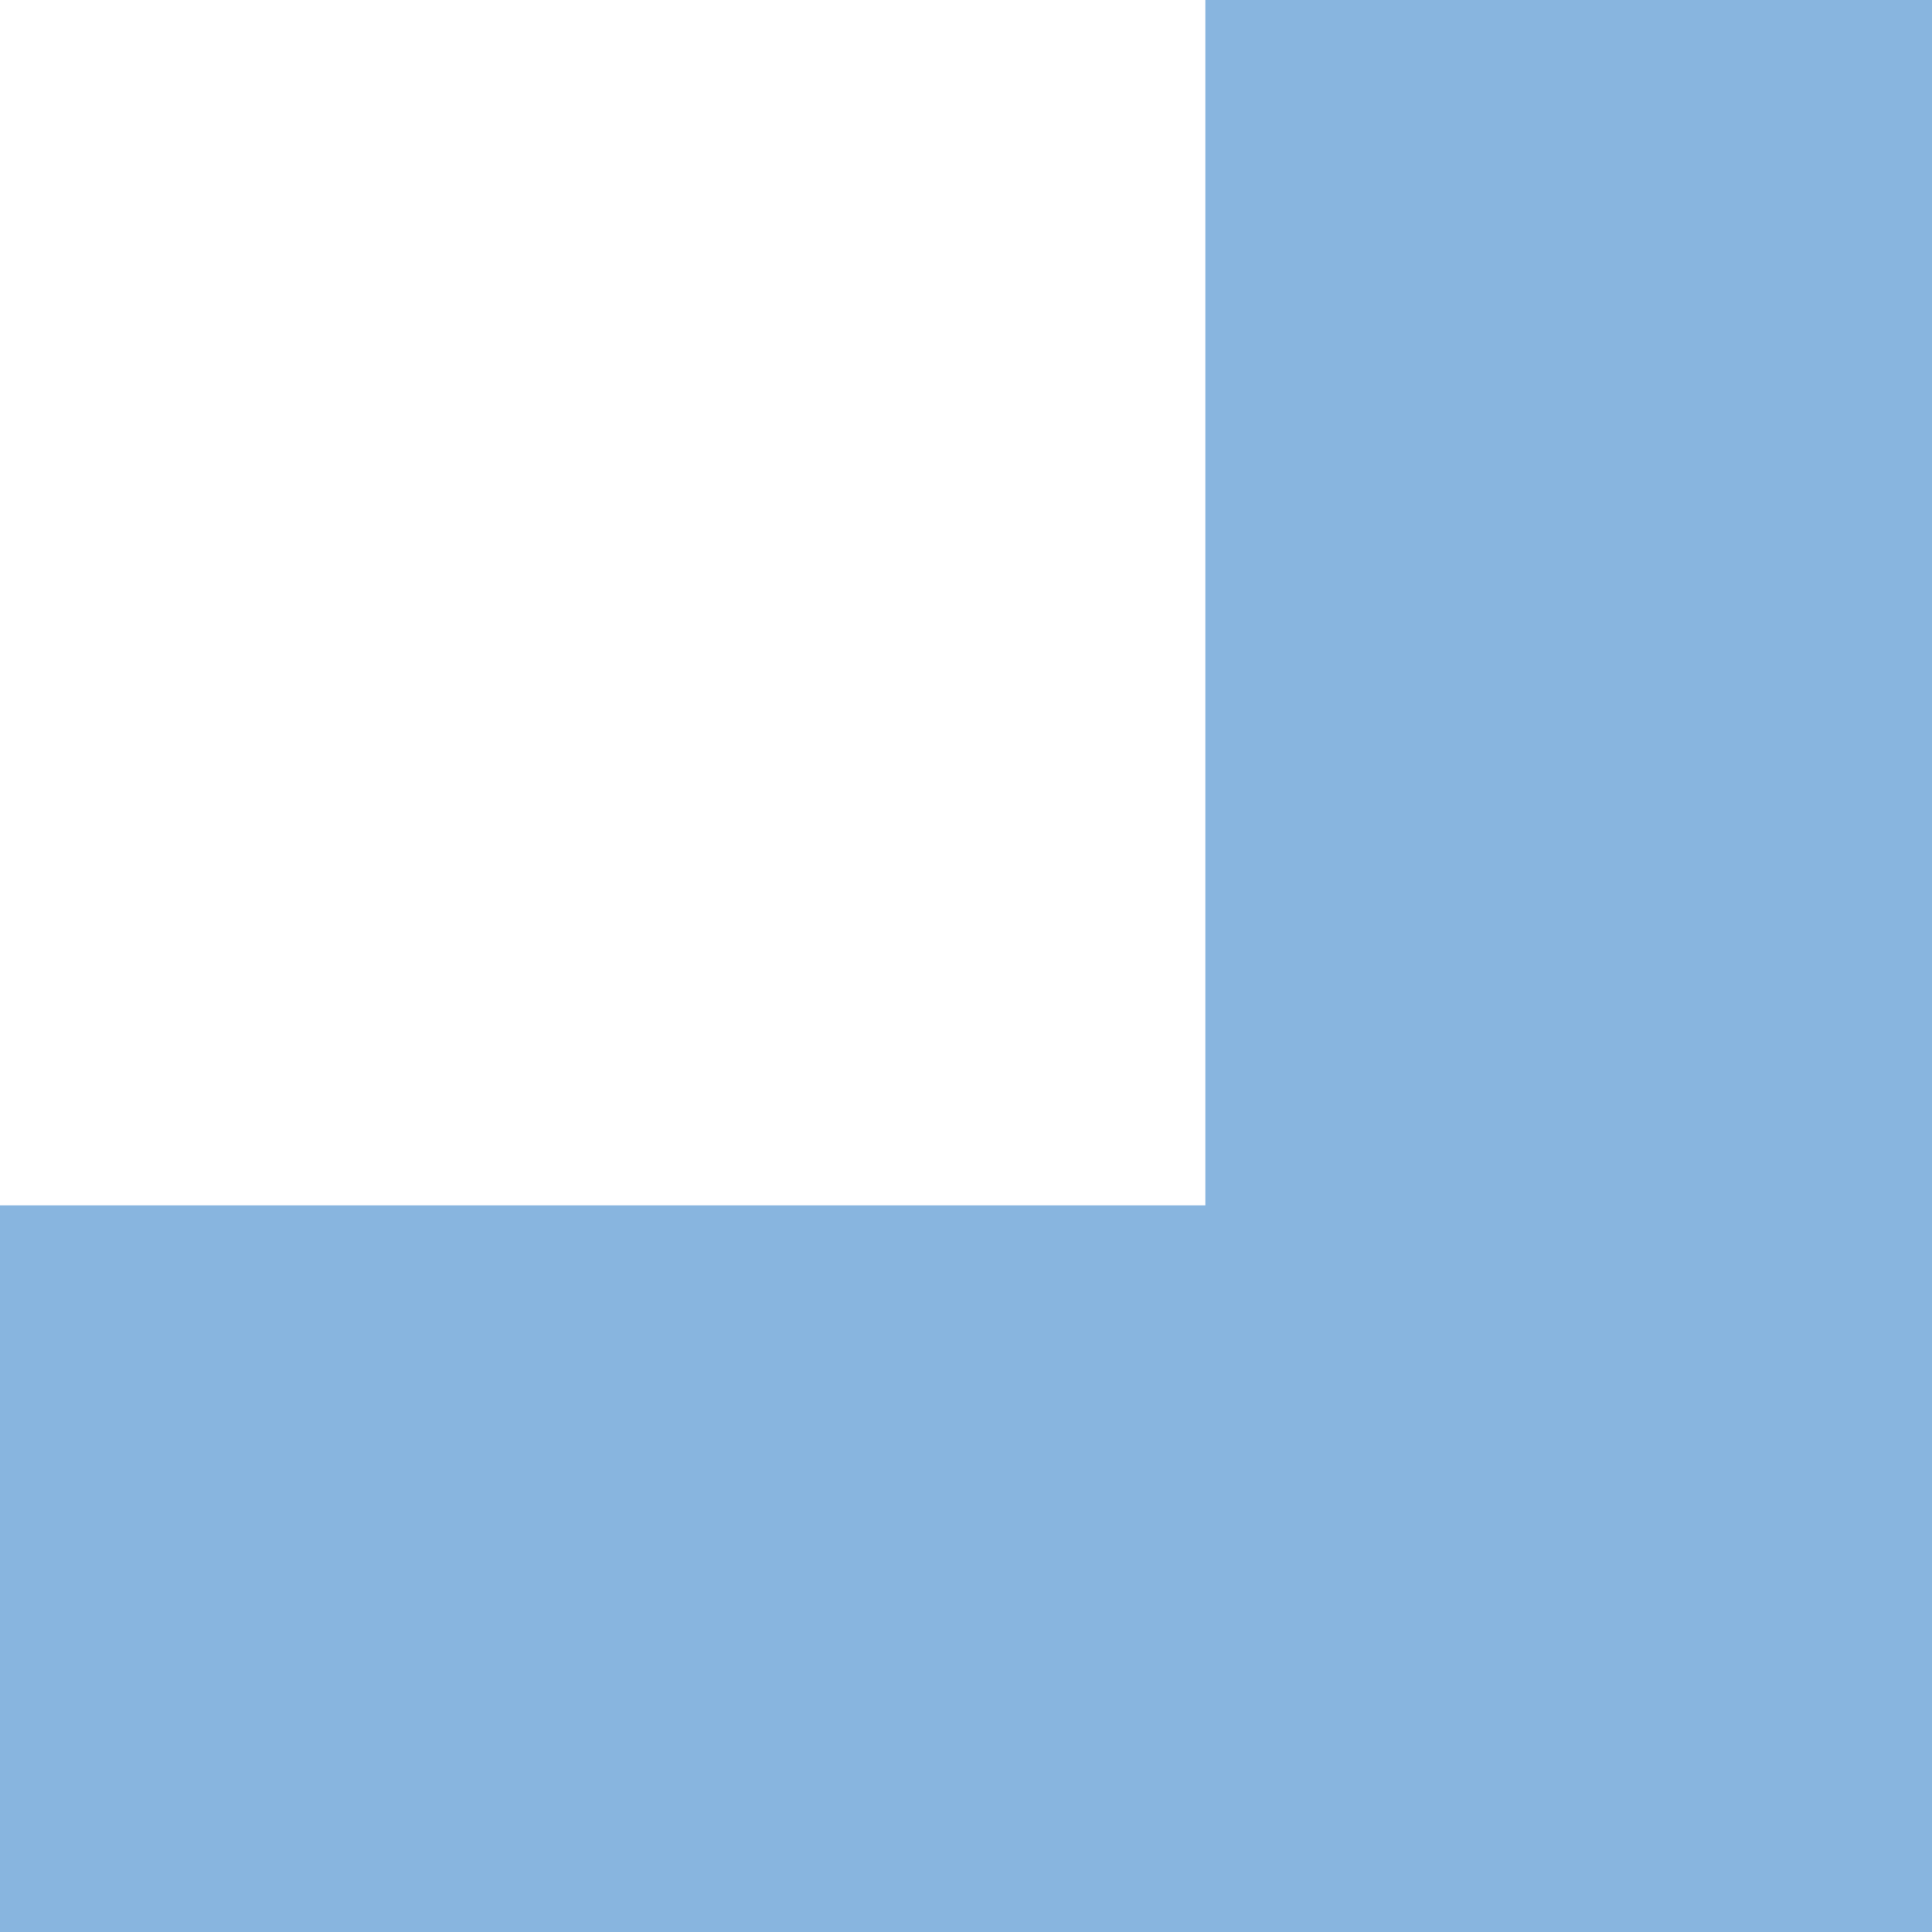 <svg width="24" height="24" viewBox="0 0 24 24" fill="none" xmlns="http://www.w3.org/2000/svg">
<path fill-rule="evenodd" clip-rule="evenodd" d="M24 12L24 0L19.486 -3.94606e-07L14.973 -7.89211e-07L14.973 7.486L14.973 14.973L7.486 14.973L7.89211e-07 14.973L3.94606e-07 19.486L0 24L12 24L24 24L24 12Z" fill="#88B5DF"/>
</svg>
